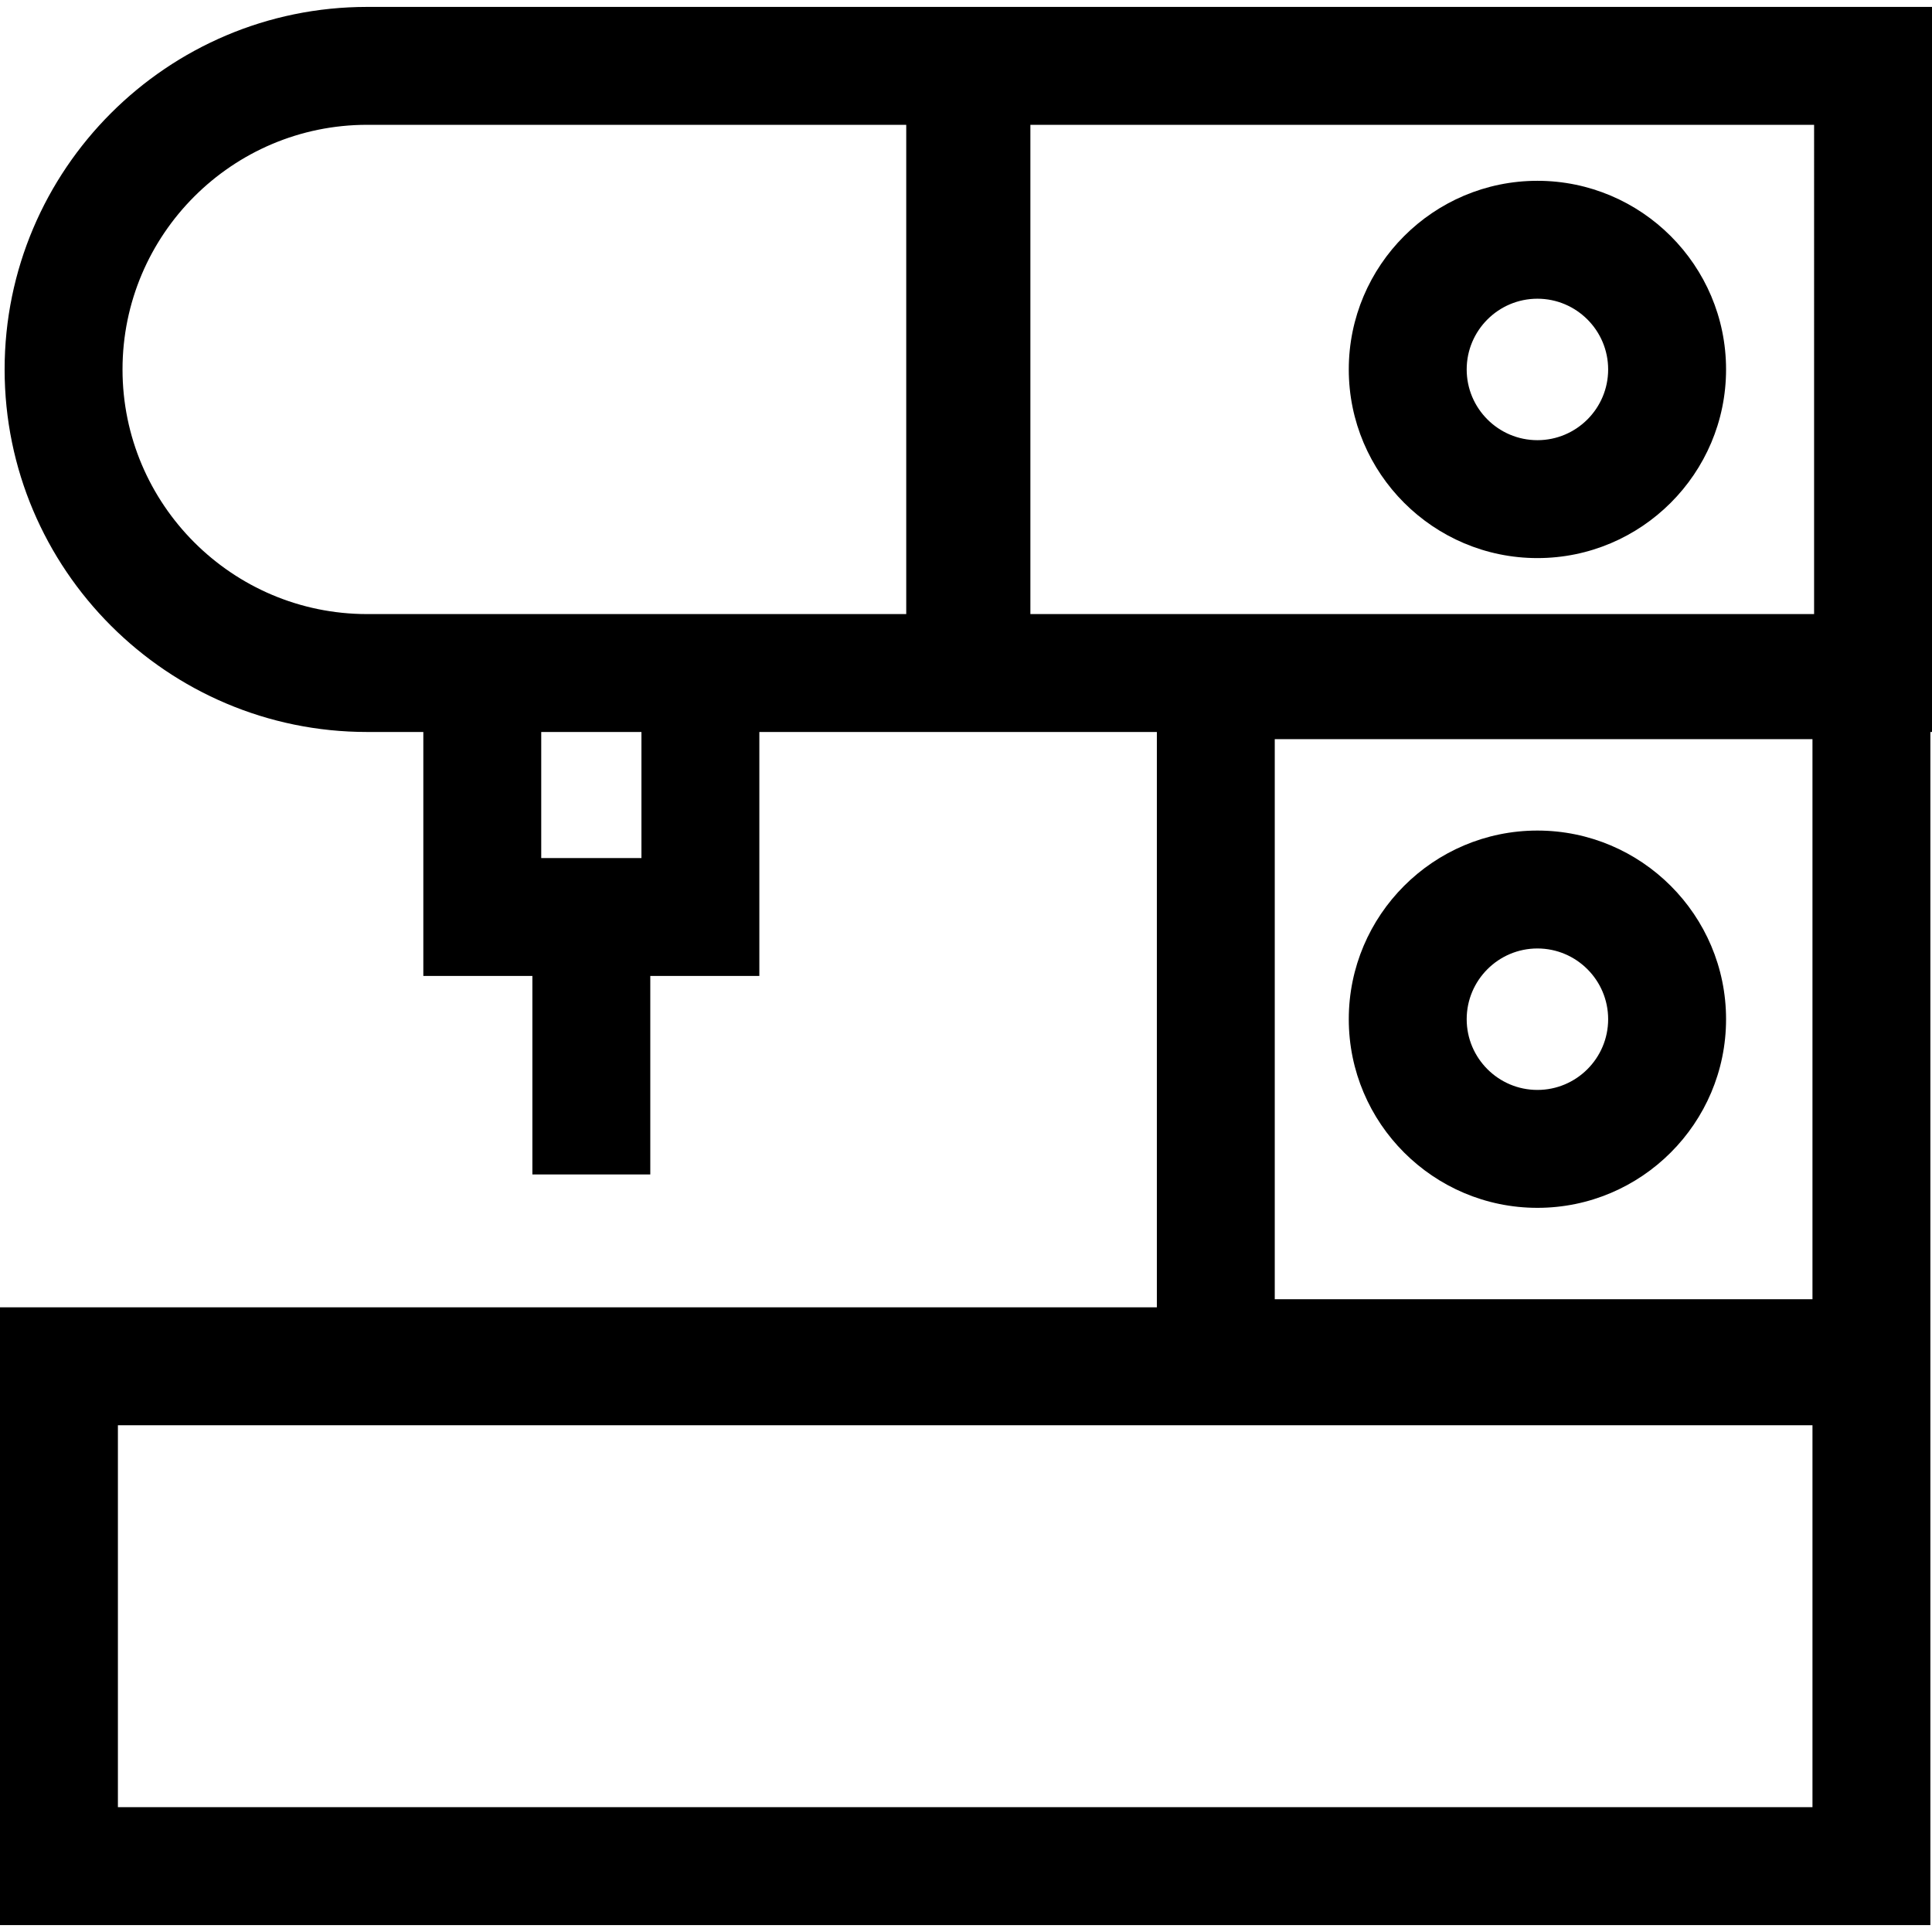<?xml version="1.0" encoding="iso-8859-1"?>
<!-- Generator: Adobe Illustrator 19.0.0, SVG Export Plug-In . SVG Version: 6.00 Build 0)  -->
<svg version="1.1" id="Layer_1" xmlns="http://www.w3.org/2000/svg" xmlns:xlink="http://www.w3.org/1999/xlink" x="0px" y="0px"
	 viewBox="0 0 512 512" style="enable-background:new 0 0 512 512;" xml:space="preserve">
<g>
	<g>
		<path d="M271.408,1.831h-29.592H97.3c-52.976,0-96.076,43.1-96.076,96.076s43.1,96.076,96.076,96.076h14.886v64.658h28.9v52.597
			h31.246v-52.597h28.901v-64.658h40.583h29.592h35.171v152.476H0v163.71h511.57v-134.61V346.46V193.984H512V1.831H271.408z
			 M169.988,227.396h-26.556v-33.412h26.556V227.396z M240.163,162.738h-38.929h-89.047H97.3c-35.747,0-64.831-29.083-64.831-64.831
			S61.553,33.077,97.3,33.077h142.862V162.738z M480.324,478.923H31.246V377.705h449.078V478.923z M480.323,344.313H337.824V195.883
			h142.499V344.313z M480.754,162.738H273.062V33.077h207.692V162.738z"/>
	</g>
</g>
<g>
	<g>
		<path d="M407.432,220.107c-27.565,0-49.991,22.426-49.991,49.991s22.427,49.991,49.991,49.991
			c27.566,0,49.992-22.426,49.992-49.991C457.424,242.533,434.998,220.107,407.432,220.107z M407.432,288.843
			c-10.336,0-18.745-8.409-18.745-18.745s8.41-18.745,18.745-18.745c10.337,0,18.746,8.409,18.746,18.745
			S417.769,288.843,407.432,288.843z"/>
	</g>
</g>
<g>
	<g>
		<path d="M407.432,47.915c-27.565,0-49.991,22.426-49.991,49.992c0,27.565,22.427,49.991,49.991,49.991
			c27.566,0,49.992-22.426,49.992-49.991C457.424,70.341,434.998,47.915,407.432,47.915z M407.432,116.653
			c-10.336,0-18.745-8.409-18.745-18.745c0-10.337,8.41-18.746,18.745-18.746c10.337,0,18.746,8.409,18.746,18.746
			C426.179,108.243,417.769,116.653,407.432,116.653z"/>
	</g>
</g>
<g>
</g>
<g>
</g>
<g>
</g>
<g>
</g>
<g>
</g>
<g>
</g>
<g>
</g>
<g>
</g>
<g>
</g>
<g>
</g>
<g>
</g>
<g>
</g>
<g>
</g>
<g>
</g>
<g>
</g>
</svg>

